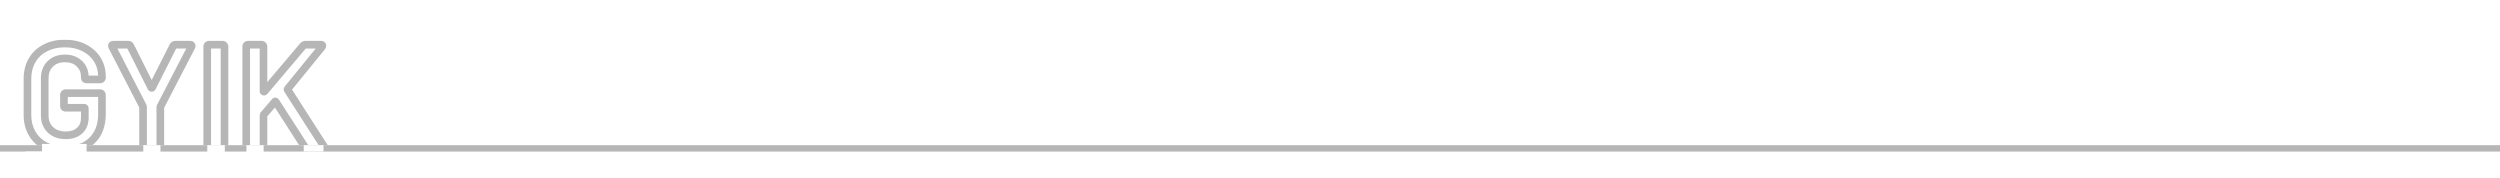 <svg width="1963" height="140" viewBox="0 0 1963 140" fill="none" xmlns="http://www.w3.org/2000/svg">
<rect x="0" y="0" width="1963" height="140" fill="#333333" stroke="none"/>
<g clip-path="url(#clip0_1_261)">
<rect width="1963" height="140" fill="white"/>
<mask id="path-1-outside-1_1_261" maskUnits="userSpaceOnUse" x="18" y="31" width="240" height="90" fill="black">
<rect fill="white" x="18" y="31" width="240" height="90"/>
<path d="M50.919 117.936C45.069 117.936 39.921 116.805 35.475 114.543C31.029 112.203 27.597 108.927 25.179 104.715C22.761 100.503 21.552 95.667 21.552 90.207V61.893C21.552 56.355 22.761 51.519 25.179 47.385C27.597 43.173 31.029 39.936 35.475 37.674C39.921 35.334 45.069 34.164 50.919 34.164C56.691 34.164 61.761 35.295 66.129 37.557C70.575 39.819 74.007 42.9 76.425 46.8C78.843 50.7 80.052 55.107 80.052 60.021V60.957C80.052 61.347 79.896 61.698 79.584 62.01C79.35 62.244 79.038 62.361 78.648 62.361H68.001C67.611 62.361 67.26 62.244 66.948 62.01C66.714 61.698 66.597 61.347 66.597 60.957V60.372C66.597 56.16 65.154 52.689 62.268 49.959C59.46 47.229 55.677 45.864 50.919 45.864C46.161 45.864 42.339 47.307 39.453 50.193C36.567 53.001 35.124 56.745 35.124 61.425V90.675C35.124 95.355 36.645 99.138 39.687 102.024C42.729 104.832 46.668 106.236 51.504 106.236C56.184 106.236 59.85 105.027 62.502 102.609C65.232 100.113 66.597 96.72 66.597 92.43V85.176C66.597 84.786 66.402 84.591 66.012 84.591H51.621C51.231 84.591 50.88 84.474 50.568 84.24C50.334 83.928 50.217 83.577 50.217 83.187V74.529C50.217 74.139 50.334 73.827 50.568 73.593C50.88 73.281 51.231 73.125 51.621 73.125H78.648C79.038 73.125 79.35 73.281 79.584 73.593C79.896 73.827 80.052 74.139 80.052 74.529V89.505C80.052 98.475 77.4 105.456 72.096 110.448C66.87 115.44 59.811 117.936 50.919 117.936ZM113.727 116.883C113.337 116.883 112.986 116.766 112.674 116.532C112.44 116.22 112.323 115.869 112.323 115.479V84.123C112.323 83.811 112.284 83.577 112.206 83.421L88.104 36.738C87.948 36.426 87.87 36.192 87.87 36.036C87.87 35.412 88.299 35.1 89.157 35.1H100.74C101.52 35.1 102.066 35.451 102.378 36.153L118.758 68.796C118.992 69.108 119.226 69.108 119.46 68.796L135.957 36.153C136.347 35.451 136.893 35.1 137.595 35.1H149.295C149.841 35.1 150.192 35.256 150.348 35.568C150.582 35.88 150.582 36.27 150.348 36.738L126.129 83.421C125.973 83.733 125.895 83.967 125.895 84.123V115.479C125.895 115.869 125.739 116.22 125.427 116.532C125.193 116.766 124.881 116.883 124.491 116.883H113.727ZM164.111 117C163.721 117 163.37 116.883 163.058 116.649C162.824 116.337 162.707 115.986 162.707 115.596V36.504C162.707 36.114 162.824 35.802 163.058 35.568C163.37 35.256 163.721 35.1 164.111 35.1H174.875C175.265 35.1 175.577 35.256 175.811 35.568C176.123 35.802 176.279 36.114 176.279 36.504V115.596C176.279 115.986 176.123 116.337 175.811 116.649C175.577 116.883 175.265 117 174.875 117H164.111ZM194.732 117C194.342 117 193.991 116.883 193.679 116.649C193.445 116.337 193.328 115.986 193.328 115.596V36.504C193.328 36.114 193.445 35.802 193.679 35.568C193.991 35.256 194.342 35.1 194.732 35.1H205.496C205.886 35.1 206.198 35.256 206.432 35.568C206.744 35.802 206.9 36.114 206.9 36.504V71.487C206.9 71.721 206.978 71.877 207.134 71.955C207.29 72.033 207.446 71.994 207.602 71.838L238.022 35.919C238.49 35.373 239.075 35.1 239.777 35.1H251.945C252.725 35.1 253.115 35.373 253.115 35.919C253.115 36.153 252.998 36.465 252.764 36.855L225.971 69.732C225.737 70.044 225.698 70.317 225.854 70.551L254.636 115.362C254.792 115.83 254.87 116.103 254.87 116.181C254.87 116.727 254.48 117 253.7 117H241.415C240.713 117 240.167 116.688 239.777 116.064L216.611 80.028C216.299 79.56 216.026 79.521 215.792 79.911L207.134 89.973C206.978 90.285 206.9 90.558 206.9 90.792V115.596C206.9 115.986 206.744 116.337 206.432 116.649C206.198 116.883 205.886 117 205.496 117H194.732Z"/>
</mask>
<path d="M35.475 114.543L34.078 117.198L34.096 117.207L34.115 117.217L35.475 114.543ZM25.179 104.715L22.577 106.209L22.577 106.209L25.179 104.715ZM25.179 47.385L27.769 48.9L27.775 48.889L27.781 48.879L25.179 47.385ZM35.475 37.674L36.835 40.348L36.854 40.338L36.872 40.329L35.475 37.674ZM66.129 37.557L64.749 40.221L64.759 40.226L64.769 40.231L66.129 37.557ZM66.948 62.01L64.548 63.81L64.805 64.153L65.148 64.41L66.948 62.01ZM62.268 49.959L60.177 52.11L60.191 52.124L60.206 52.138L62.268 49.959ZM39.453 50.193L41.545 52.343L41.56 52.329L41.574 52.314L39.453 50.193ZM39.687 102.024L37.622 104.2L37.637 104.215L37.652 104.228L39.687 102.024ZM62.502 102.609L64.523 104.826L64.526 104.823L62.502 102.609ZM50.568 84.24L48.168 86.04L48.425 86.383L48.768 86.64L50.568 84.24ZM79.584 73.593L77.184 75.393L77.441 75.736L77.784 75.993L79.584 73.593ZM72.096 110.448L70.04 108.263L70.032 108.271L70.024 108.279L72.096 110.448ZM50.919 114.936C45.46 114.936 40.793 113.883 36.835 111.869L34.115 117.217C39.049 119.727 44.678 120.936 50.919 120.936V114.936ZM36.872 111.888C32.911 109.804 29.905 106.922 27.781 103.221L22.577 106.209C25.289 110.932 29.147 114.602 34.078 117.198L36.872 111.888ZM27.781 103.221C25.655 99.518 24.552 95.209 24.552 90.207H18.552C18.552 96.125 19.867 101.488 22.577 106.209L27.781 103.221ZM24.552 90.207V61.893H18.552V90.207H24.552ZM24.552 61.893C24.552 56.803 25.659 52.506 27.769 48.9L22.589 45.87C19.863 50.532 18.552 55.907 18.552 61.893H24.552ZM27.781 48.879C29.9 45.187 32.894 42.353 36.835 40.348L34.115 35C29.164 37.519 25.294 41.159 22.577 45.891L27.781 48.879ZM36.872 40.329C40.822 38.25 45.476 37.164 50.919 37.164V31.164C44.662 31.164 39.02 32.418 34.078 35.019L36.872 40.329ZM50.919 37.164C56.294 37.164 60.876 38.215 64.749 40.221L67.509 34.893C62.646 32.375 57.088 31.164 50.919 31.164V37.164ZM64.769 40.231C68.77 42.267 71.771 44.987 73.875 48.381L78.975 45.219C76.243 40.813 72.38 37.371 67.489 34.883L64.769 40.231ZM73.875 48.381C75.978 51.772 77.052 55.624 77.052 60.021H83.052C83.052 54.59 81.708 49.628 78.975 45.219L73.875 48.381ZM77.052 60.021V60.957H83.052V60.021H77.052ZM77.052 60.957C77.052 60.739 77.098 60.508 77.194 60.294C77.286 60.087 77.397 59.955 77.463 59.889L81.705 64.131C82.499 63.337 83.052 62.25 83.052 60.957H77.052ZM77.463 59.889C77.651 59.701 77.879 59.555 78.121 59.464C78.354 59.377 78.543 59.361 78.648 59.361V65.361C79.681 65.361 80.809 65.028 81.705 64.131L77.463 59.889ZM78.648 59.361H68.001V65.361H78.648V59.361ZM68.001 59.361C68.111 59.361 68.247 59.378 68.394 59.427C68.541 59.476 68.66 59.544 68.748 59.61L65.148 64.41C65.979 65.034 66.962 65.361 68.001 65.361V59.361ZM69.348 60.21C69.414 60.298 69.482 60.417 69.531 60.564C69.58 60.711 69.597 60.847 69.597 60.957H63.597C63.597 61.996 63.925 62.979 64.548 63.81L69.348 60.21ZM69.597 60.957V60.372H63.597V60.957H69.597ZM69.597 60.372C69.597 55.391 67.854 51.113 64.33 47.78L60.206 52.138C62.454 54.265 63.597 56.929 63.597 60.372H69.597ZM64.359 47.808C60.875 44.421 56.28 42.864 50.919 42.864V48.864C55.074 48.864 58.045 50.037 60.177 52.11L64.359 47.808ZM50.919 42.864C45.508 42.864 40.874 44.53 37.332 48.072L41.574 52.314C43.804 50.084 46.814 48.864 50.919 48.864V42.864ZM37.361 48.043C33.8 51.508 32.124 56.078 32.124 61.425H38.124C38.124 57.412 39.334 54.494 41.545 52.343L37.361 48.043ZM32.124 61.425V90.675H38.124V61.425H32.124ZM32.124 90.675C32.124 96.073 33.911 100.679 37.622 104.2L41.752 99.848C39.379 97.597 38.124 94.637 38.124 90.675H32.124ZM37.652 104.228C41.34 107.633 46.049 109.236 51.504 109.236V103.236C47.287 103.236 44.118 102.031 41.722 99.82L37.652 104.228ZM51.504 109.236C56.698 109.236 61.167 107.886 64.523 104.826L60.481 100.392C58.532 102.168 55.67 103.236 51.504 103.236V109.236ZM64.526 104.823C67.979 101.666 69.597 97.415 69.597 92.43H63.597C63.597 96.025 62.485 98.56 60.478 100.395L64.526 104.823ZM69.597 92.43V85.176H63.597V92.43H69.597ZM69.597 85.176C69.597 84.519 69.431 83.475 68.572 82.616C67.713 81.757 66.669 81.591 66.012 81.591V87.591C65.745 87.591 64.993 87.522 64.329 86.859C63.666 86.195 63.597 85.443 63.597 85.176H69.597ZM66.012 81.591H51.621V87.591H66.012V81.591ZM51.621 81.591C51.731 81.591 51.867 81.608 52.014 81.657C52.16 81.706 52.28 81.774 52.368 81.84L48.768 86.64C49.599 87.263 50.582 87.591 51.621 87.591V81.591ZM52.968 82.44C53.034 82.528 53.102 82.647 53.151 82.794C53.2 82.941 53.217 83.077 53.217 83.187H47.217C47.217 84.226 47.544 85.209 48.168 86.04L52.968 82.44ZM53.217 83.187V74.529H47.217V83.187H53.217ZM53.217 74.529C53.217 74.634 53.201 74.823 53.114 75.056C53.023 75.298 52.877 75.526 52.689 75.714L48.447 71.472C47.55 72.368 47.217 73.496 47.217 74.529H53.217ZM52.689 75.714C52.623 75.78 52.491 75.891 52.284 75.983C52.07 76.079 51.839 76.125 51.621 76.125V70.125C50.328 70.125 49.241 70.678 48.447 71.472L52.689 75.714ZM51.621 76.125H78.648V70.125H51.621V76.125ZM78.648 76.125C78.433 76.125 78.14 76.079 77.833 75.925C77.525 75.772 77.313 75.565 77.184 75.393L81.984 71.793C81.183 70.726 79.982 70.125 78.648 70.125V76.125ZM77.784 75.993C77.612 75.864 77.406 75.652 77.252 75.344C77.098 75.037 77.052 74.744 77.052 74.529H83.052C83.052 73.195 82.451 71.994 81.384 71.193L77.784 75.993ZM77.052 74.529V89.505H83.052V74.529H77.052ZM77.052 89.505C77.052 97.853 74.607 103.965 70.04 108.263L74.152 112.633C80.193 106.947 83.052 99.097 83.052 89.505H77.052ZM70.024 108.279C65.478 112.621 59.227 114.936 50.919 114.936V120.936C60.395 120.936 68.262 118.259 74.168 112.617L70.024 108.279ZM112.674 116.532L110.274 118.332L110.531 118.675L110.874 118.932L112.674 116.532ZM112.206 83.421L114.889 82.079L114.881 82.062L114.872 82.045L112.206 83.421ZM88.104 36.738L85.421 38.08L85.429 38.097L85.438 38.114L88.104 36.738ZM102.378 36.153L99.636 37.371L99.665 37.436L99.697 37.498L102.378 36.153ZM118.758 68.796L116.077 70.141L116.197 70.381L116.358 70.596L118.758 68.796ZM119.46 68.796L121.86 70.596L122.018 70.385L122.137 70.149L119.46 68.796ZM135.957 36.153L133.335 34.696L133.306 34.747L133.279 34.8L135.957 36.153ZM150.348 35.568L147.665 36.91L147.786 37.152L147.948 37.368L150.348 35.568ZM150.348 36.738L153.011 38.12L153.021 38.1L153.031 38.08L150.348 36.738ZM126.129 83.421L123.466 82.04L123.456 82.059L123.446 82.079L126.129 83.421ZM125.427 116.532L123.306 114.411L123.306 114.411L125.427 116.532ZM113.727 113.883C113.837 113.883 113.973 113.9 114.12 113.949C114.267 113.998 114.386 114.066 114.474 114.132L110.874 118.932C111.705 119.555 112.688 119.883 113.727 119.883V113.883ZM115.074 114.732C115.14 114.82 115.208 114.939 115.257 115.086C115.306 115.233 115.323 115.369 115.323 115.479H109.323C109.323 116.518 109.651 117.501 110.274 118.332L115.074 114.732ZM115.323 115.479V84.123H109.323V115.479H115.323ZM115.323 84.123C115.323 83.658 115.281 82.862 114.889 82.079L109.523 84.763C109.39 84.496 109.348 84.286 109.335 84.207C109.32 84.119 109.323 84.084 109.323 84.123H115.323ZM114.872 82.045L90.77 35.362L85.438 38.114L109.54 84.797L114.872 82.045ZM90.787 35.396C90.749 35.32 90.754 35.32 90.775 35.38C90.785 35.413 90.807 35.481 90.826 35.579C90.845 35.674 90.87 35.832 90.87 36.036H84.87C84.87 36.956 85.253 37.744 85.421 38.08L90.787 35.396ZM90.87 36.036C90.87 36.222 90.838 36.527 90.678 36.877C90.51 37.242 90.252 37.545 89.956 37.76C89.428 38.144 89.002 38.1 89.157 38.1V32.1C88.454 32.1 87.384 32.212 86.427 32.908C85.293 33.733 84.87 34.957 84.87 36.036H90.87ZM89.157 38.1H100.74V32.1H89.157V38.1ZM100.74 38.1C100.672 38.1 100.413 38.08 100.112 37.887C99.808 37.691 99.674 37.455 99.636 37.371L105.119 34.935C104.77 34.149 104.207 33.386 103.357 32.84C102.51 32.295 101.588 32.1 100.74 32.1V38.1ZM99.697 37.498L116.077 70.141L121.439 67.451L105.059 34.807L99.697 37.498ZM116.358 70.596C116.667 71.008 117.562 72.03 119.109 72.03C120.656 72.03 121.551 71.008 121.86 70.596L117.06 66.996C117.135 66.896 117.796 66.03 119.109 66.03C120.422 66.03 121.083 66.896 121.158 66.996L116.358 70.596ZM122.137 70.149L138.634 37.506L133.279 34.8L116.782 67.443L122.137 70.149ZM138.579 37.61C138.59 37.59 138.512 37.738 138.281 37.887C138.031 38.048 137.77 38.1 137.595 38.1V32.1C135.626 32.1 134.162 33.207 133.335 34.696L138.579 37.61ZM137.595 38.1H149.295V32.1H137.595V38.1ZM149.295 38.1C149.292 38.1 149.241 38.1 149.154 38.085C149.067 38.07 148.924 38.036 148.749 37.958C148.358 37.784 147.93 37.44 147.665 36.91L153.031 34.226C152.114 32.393 150.273 32.1 149.295 32.1V38.1ZM147.948 37.368C147.676 37.005 147.523 36.549 147.523 36.094C147.523 35.693 147.641 35.443 147.665 35.396L153.031 38.08C153.571 37.001 153.899 35.302 152.748 33.768L147.948 37.368ZM147.685 35.356L123.466 82.04L128.792 84.802L153.011 38.12L147.685 35.356ZM123.446 82.079C123.278 82.415 122.895 83.203 122.895 84.123H128.895C128.895 84.327 128.87 84.485 128.851 84.58C128.832 84.678 128.81 84.746 128.8 84.779C128.78 84.839 128.774 84.839 128.812 84.763L123.446 82.079ZM122.895 84.123V115.479H128.895V84.123H122.895ZM122.895 115.479C122.895 115.261 122.941 115.03 123.037 114.816C123.129 114.609 123.24 114.477 123.306 114.411L127.548 118.653C128.342 117.859 128.895 116.772 128.895 115.479H122.895ZM123.306 114.411C123.494 114.223 123.722 114.077 123.964 113.986C124.197 113.899 124.386 113.883 124.491 113.883V119.883C125.524 119.883 126.652 119.55 127.548 118.653L123.306 114.411ZM124.491 113.883H113.727V119.883H124.491V113.883ZM163.058 116.649L160.658 118.449L160.915 118.792L161.258 119.049L163.058 116.649ZM163.058 35.568L160.937 33.447L160.937 33.447L163.058 35.568ZM175.811 35.568L173.411 37.368L173.668 37.711L174.011 37.968L175.811 35.568ZM175.811 116.649L173.69 114.528L173.69 114.528L175.811 116.649ZM164.111 114C164.221 114 164.357 114.017 164.504 114.066C164.651 114.115 164.77 114.183 164.858 114.249L161.258 119.049C162.089 119.672 163.072 120 164.111 120V114ZM165.458 114.849C165.524 114.937 165.592 115.056 165.641 115.203C165.69 115.35 165.707 115.486 165.707 115.596H159.707C159.707 116.635 160.035 117.618 160.658 118.449L165.458 114.849ZM165.707 115.596V36.504H159.707V115.596H165.707ZM165.707 36.504C165.707 36.609 165.691 36.798 165.604 37.031C165.513 37.273 165.367 37.501 165.179 37.689L160.937 33.447C160.04 34.343 159.707 35.471 159.707 36.504H165.707ZM165.179 37.689C165.113 37.755 164.981 37.866 164.774 37.958C164.56 38.054 164.329 38.1 164.111 38.1V32.1C162.818 32.1 161.731 32.653 160.937 33.447L165.179 37.689ZM164.111 38.1H174.875V32.1H164.111V38.1ZM174.875 38.1C174.66 38.1 174.367 38.054 174.06 37.9C173.752 37.746 173.54 37.54 173.411 37.368L178.211 33.768C177.41 32.701 176.209 32.1 174.875 32.1V38.1ZM174.011 37.968C173.839 37.839 173.633 37.627 173.479 37.319C173.325 37.012 173.279 36.719 173.279 36.504H179.279C179.279 35.17 178.678 33.969 177.611 33.168L174.011 37.968ZM173.279 36.504V115.596H179.279V36.504H173.279ZM173.279 115.596C173.279 115.378 173.325 115.147 173.421 114.933C173.513 114.726 173.624 114.594 173.69 114.528L177.932 118.77C178.726 117.976 179.279 116.889 179.279 115.596H173.279ZM173.69 114.528C173.878 114.34 174.106 114.194 174.348 114.103C174.581 114.016 174.77 114 174.875 114V120C175.908 120 177.036 119.667 177.932 118.77L173.69 114.528ZM174.875 114H164.111V120H174.875V114ZM193.679 116.649L191.279 118.449L191.536 118.792L191.879 119.049L193.679 116.649ZM193.679 35.568L191.558 33.447L191.558 33.447L193.679 35.568ZM206.432 35.568L204.032 37.368L204.289 37.711L204.632 37.968L206.432 35.568ZM207.134 71.955L208.476 69.272L208.476 69.272L207.134 71.955ZM207.602 71.838L209.723 73.959L209.811 73.871L209.891 73.777L207.602 71.838ZM238.022 35.919L235.744 33.967L235.739 33.973L235.733 33.98L238.022 35.919ZM252.764 36.855L255.09 38.75L255.226 38.583L255.337 38.398L252.764 36.855ZM225.971 69.732L223.646 67.837L223.607 67.884L223.571 67.932L225.971 69.732ZM225.854 70.551L228.378 68.93L228.364 68.908L228.35 68.887L225.854 70.551ZM254.636 115.362L257.482 114.413L257.363 114.057L257.16 113.741L254.636 115.362ZM239.777 116.064L242.321 114.474L242.311 114.458L242.301 114.442L239.777 116.064ZM216.611 80.028L219.135 78.406L219.121 78.385L219.107 78.364L216.611 80.028ZM215.792 79.911L218.066 81.868L218.233 81.674L218.365 81.454L215.792 79.911ZM207.134 89.973L204.86 88.016L204.617 88.298L204.451 88.631L207.134 89.973ZM206.432 116.649L204.311 114.528L204.311 114.528L206.432 116.649ZM194.732 114C194.842 114 194.978 114.017 195.125 114.066C195.272 114.115 195.391 114.183 195.479 114.249L191.879 119.049C192.71 119.672 193.693 120 194.732 120V114ZM196.079 114.849C196.145 114.937 196.213 115.056 196.262 115.203C196.311 115.35 196.328 115.486 196.328 115.596H190.328C190.328 116.635 190.656 117.618 191.279 118.449L196.079 114.849ZM196.328 115.596V36.504H190.328V115.596H196.328ZM196.328 36.504C196.328 36.609 196.312 36.798 196.225 37.031C196.134 37.273 195.988 37.501 195.8 37.689L191.558 33.447C190.662 34.343 190.328 35.471 190.328 36.504H196.328ZM195.8 37.689C195.734 37.755 195.602 37.866 195.395 37.958C195.181 38.054 194.95 38.1 194.732 38.1V32.1C193.439 32.1 192.352 32.653 191.558 33.447L195.8 37.689ZM194.732 38.1H205.496V32.1H194.732V38.1ZM205.496 38.1C205.281 38.1 204.989 38.054 204.681 37.9C204.373 37.746 204.161 37.54 204.032 37.368L208.832 33.768C208.032 32.701 206.83 32.1 205.496 32.1V38.1ZM204.632 37.968C204.46 37.839 204.254 37.627 204.1 37.319C203.946 37.012 203.9 36.719 203.9 36.504H209.9C209.9 35.17 209.3 33.969 208.232 33.168L204.632 37.968ZM203.9 36.504V71.487H209.9V36.504H203.9ZM203.9 71.487C203.9 72.404 204.27 73.877 205.792 74.638L208.476 69.272C208.978 69.523 209.391 69.935 209.642 70.438C209.87 70.894 209.9 71.29 209.9 71.487H203.9ZM205.792 74.638C206.453 74.968 207.262 75.103 208.096 74.895C208.862 74.703 209.398 74.284 209.723 73.959L205.481 69.717C205.65 69.548 206.03 69.227 206.641 69.074C207.318 68.904 207.972 69.02 208.476 69.272L205.792 74.638ZM209.891 73.777L240.311 37.858L235.733 33.98L205.313 69.899L209.891 73.777ZM240.3 37.871C240.288 37.886 240.217 37.959 240.081 38.023C239.942 38.088 239.826 38.1 239.777 38.1V32.1C238.175 32.1 236.766 32.774 235.744 33.967L240.3 37.871ZM239.777 38.1H251.945V32.1H239.777V38.1ZM251.945 38.1C252.077 38.1 251.641 38.14 251.102 37.762C250.797 37.549 250.519 37.24 250.333 36.85C250.155 36.476 250.115 36.139 250.115 35.919H256.115C256.115 34.833 255.667 33.634 254.543 32.847C253.614 32.197 252.593 32.1 251.945 32.1V38.1ZM250.115 35.919C250.115 35.73 250.138 35.581 250.16 35.48C250.181 35.38 250.205 35.31 250.218 35.275C250.242 35.212 250.246 35.22 250.192 35.312L255.337 38.398C255.631 37.907 256.115 37.005 256.115 35.919H250.115ZM250.439 34.96L223.646 67.837L228.297 71.627L255.09 38.75L250.439 34.96ZM223.571 67.932C223.27 68.334 222.911 68.947 222.797 69.746C222.67 70.629 222.879 71.497 223.358 72.215L228.35 68.887C228.673 69.371 228.823 69.985 228.736 70.595C228.661 71.122 228.439 71.442 228.371 71.532L223.571 67.932ZM223.33 72.172L252.112 116.983L257.16 113.741L228.378 68.93L223.33 72.172ZM251.79 116.311C251.825 116.416 251.854 116.506 251.878 116.58C251.901 116.655 251.917 116.708 251.927 116.742C251.932 116.759 251.934 116.767 251.934 116.768C251.935 116.77 251.932 116.759 251.927 116.737C251.923 116.718 251.912 116.668 251.901 116.599C251.896 116.563 251.889 116.512 251.883 116.449C251.877 116.388 251.87 116.295 251.87 116.181H257.87C257.87 115.803 257.796 115.489 257.784 115.435C257.756 115.31 257.724 115.19 257.696 115.094C257.64 114.896 257.565 114.663 257.482 114.413L251.79 116.311ZM251.87 116.181C251.87 115.961 251.91 115.624 252.088 115.25C252.274 114.86 252.552 114.551 252.857 114.338C253.396 113.96 253.832 114 253.7 114V120C254.348 120 255.369 119.903 256.298 119.253C257.422 118.466 257.87 117.267 257.87 116.181H251.87ZM253.7 114H241.415V120H253.7V114ZM241.415 114C241.524 114 241.736 114.029 241.968 114.161C242.193 114.29 242.298 114.437 242.321 114.474L237.233 117.654C238.139 119.104 239.62 120 241.415 120V114ZM242.301 114.442L219.135 78.406L214.088 81.65L237.254 117.686L242.301 114.442ZM219.107 78.364C218.941 78.115 218.695 77.79 218.349 77.49C218.009 77.196 217.422 76.796 216.597 76.678C214.595 76.392 213.513 77.879 213.22 78.368L218.365 81.454C218.306 81.553 217.477 82.865 215.748 82.618C215.059 82.519 214.613 82.192 214.42 82.025C214.22 81.852 214.125 81.707 214.115 81.692L219.107 78.364ZM213.518 77.954L204.86 88.016L209.408 91.93L218.066 81.868L213.518 77.954ZM204.451 88.631C204.18 89.172 203.9 89.92 203.9 90.792H209.9C209.9 91.006 209.865 91.159 209.843 91.236C209.821 91.313 209.804 91.341 209.817 91.315L204.451 88.631ZM203.9 90.792V115.596H209.9V90.792H203.9ZM203.9 115.596C203.9 115.378 203.947 115.147 204.042 114.933C204.134 114.726 204.245 114.594 204.311 114.528L208.553 118.77C209.347 117.976 209.9 116.889 209.9 115.596H203.9ZM204.311 114.528C204.499 114.34 204.727 114.194 204.969 114.103C205.202 114.016 205.392 114 205.496 114V120C206.529 120 207.657 119.667 208.553 118.77L204.311 114.528ZM205.496 114H194.732V120H205.496V114Z" fill="#B6B6B6" mask="url(#path-1-outside-1_1_261)"/>
<rect x="339" y="114" width="392" height="14" fill="white"/>
<rect x="28" y="114" width="1935" height="14" fill="white"/>
<path d="M2176.99 114H-21.569V119H2176.99V114Z" fill="#B6B6B6"/>
<rect x="33" y="113" width="35" height="7" fill="white"/>
<path d="M112.5 114H126V121H112.5V114Z" fill="white"/>
<path d="M162.762 113.965H176.5V119.5H162.762V113.965Z" fill="white"/>
<path d="M193.5 114H207V121L201 120L193.5 121V114Z" fill="white"/>
<path d="M238.5 114H254V119H238.5V114Z" fill="white"/>
<rect x="20" y="119" width="13" height="5" fill="white"/>
<rect x="340" y="129" width="14" height="6" fill="white"/>
</g>
<defs>
<clipPath id="clip0_1_261">
<rect width="1963" height="140" fill="white"/>
</clipPath>
</defs>
</svg>
